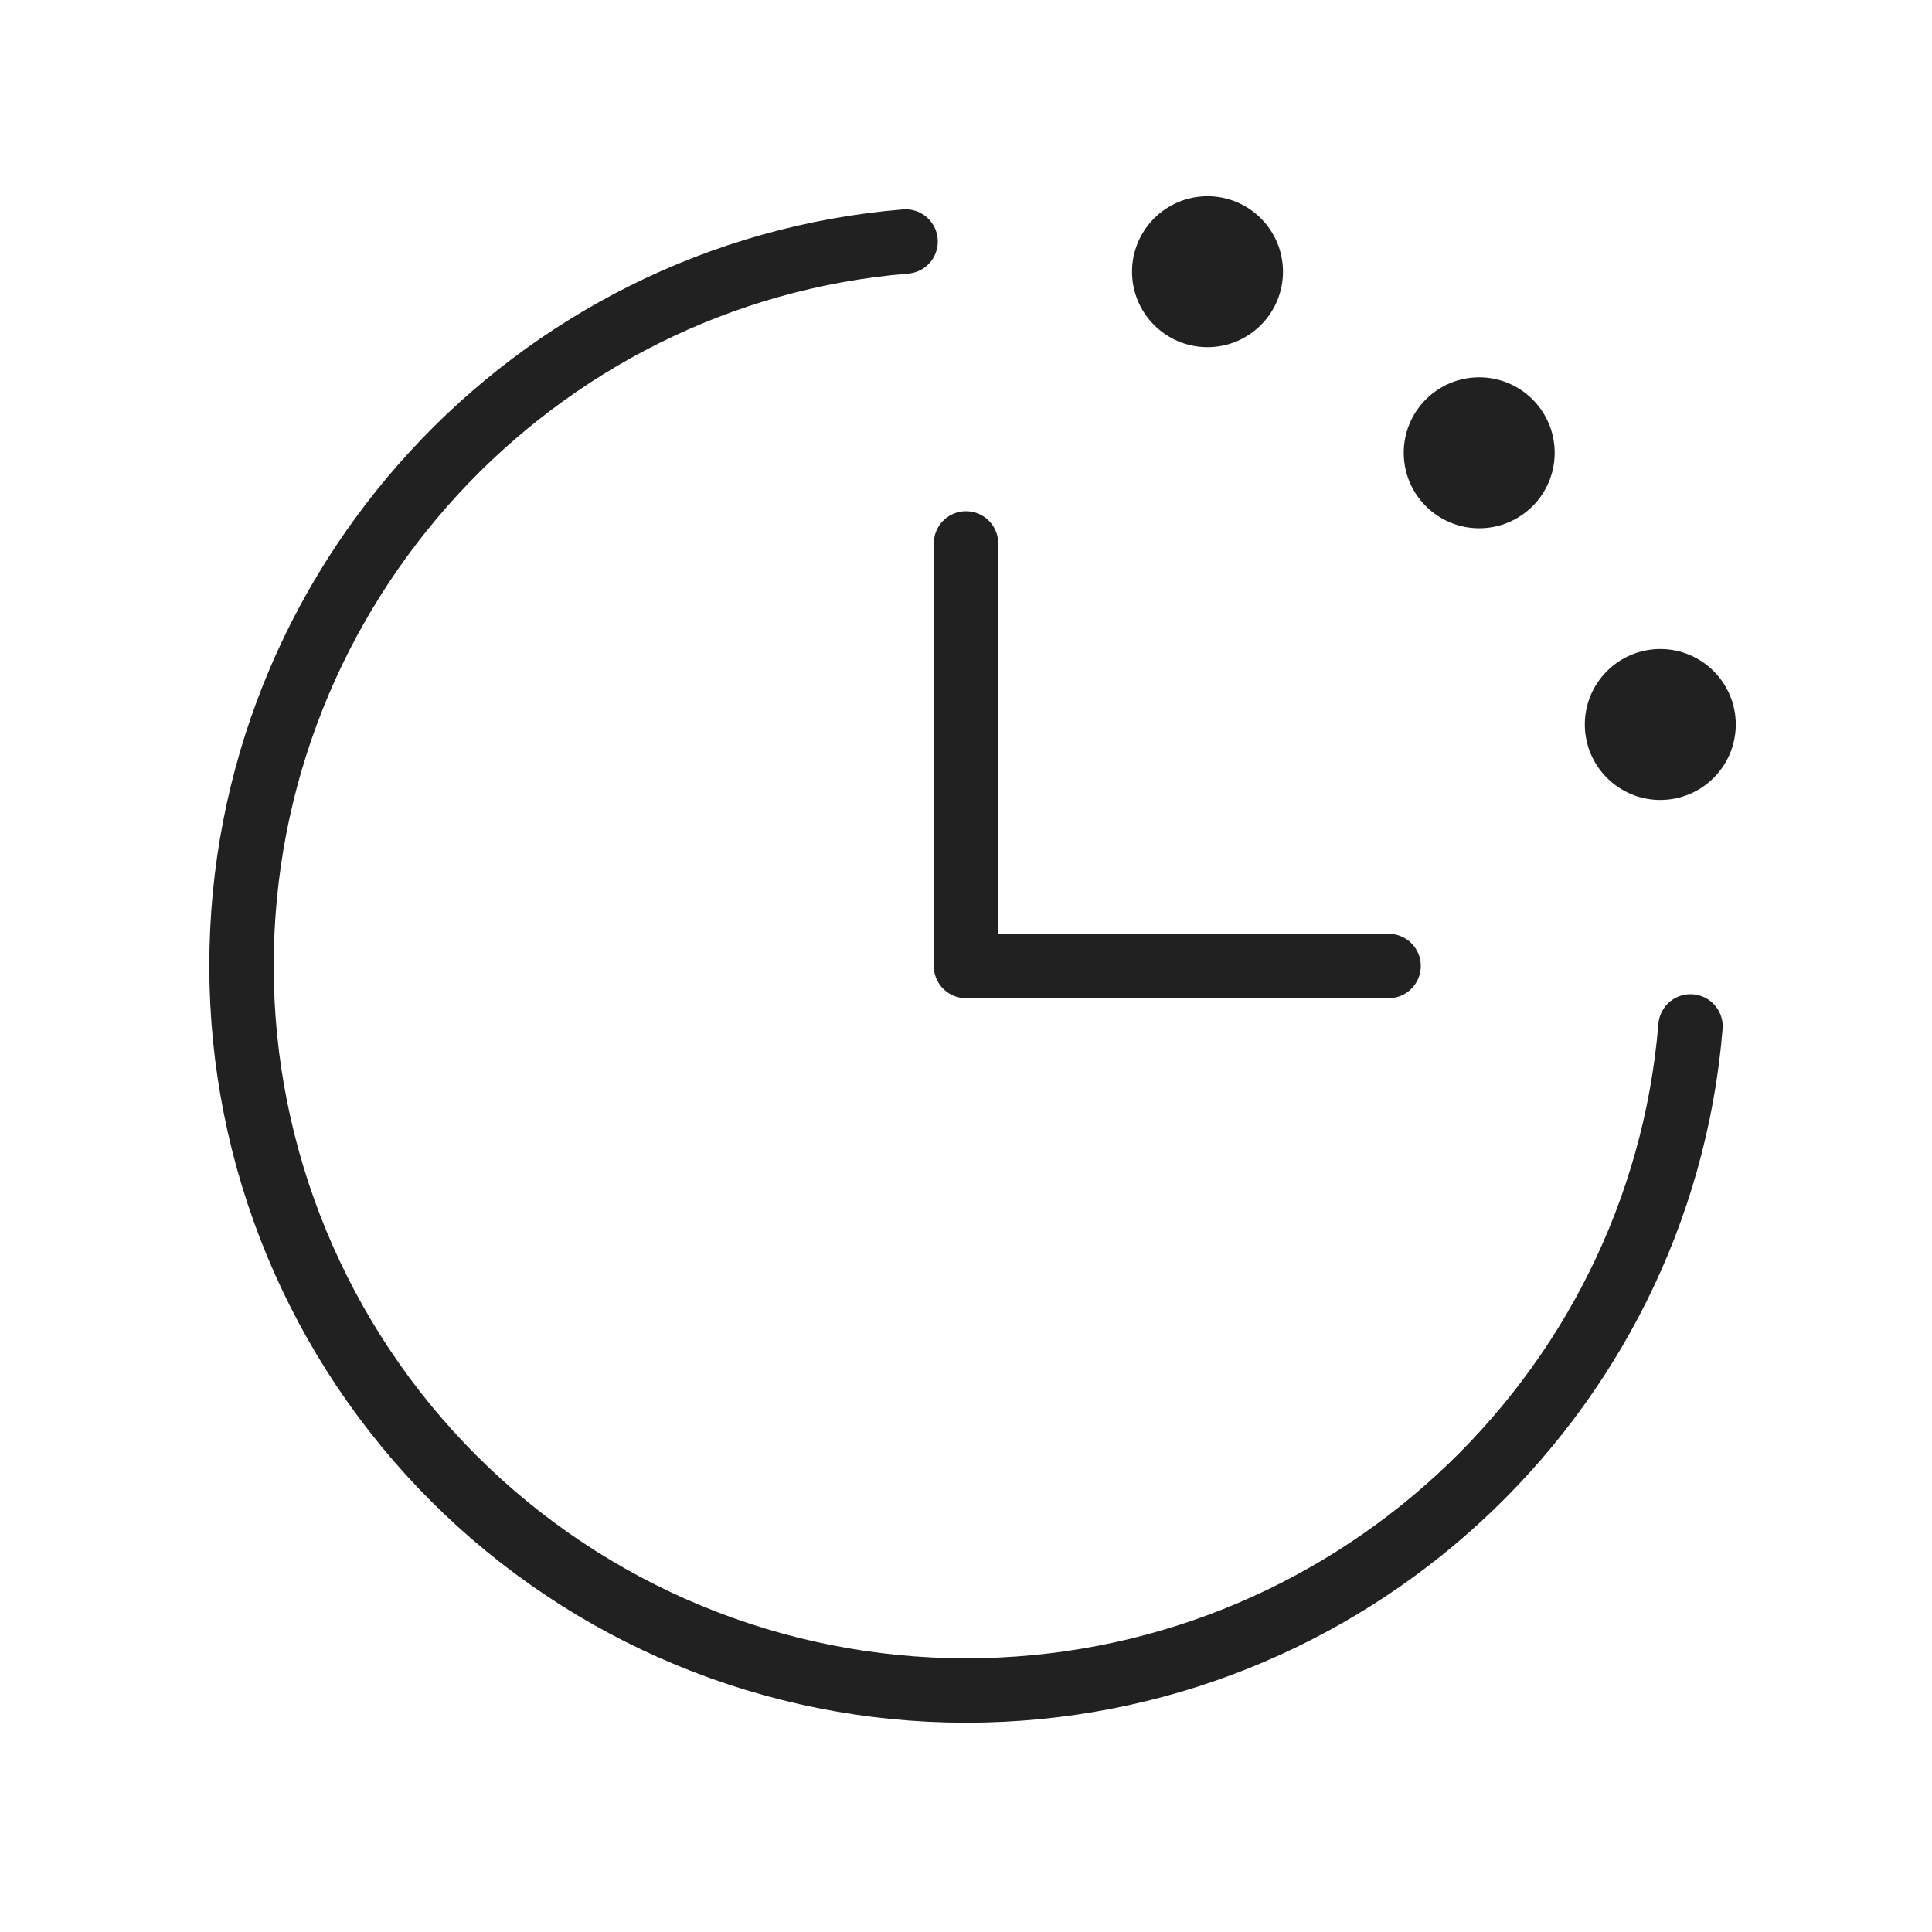 <svg width="30" height="30" viewBox="0 0 30 30" fill="none" xmlns="http://www.w3.org/2000/svg">
<g clip-path="url(#clip0_33_74)">
<path d="M26.25 15.938C25.773 21.712 20.898 26.25 15 26.25C12.016 26.25 9.155 25.065 7.045 22.955C4.935 20.845 3.75 17.984 3.75 15C3.75 9.102 8.287 4.227 14.062 3.75" stroke="#212121" stroke-linecap="round" stroke-linejoin="round"/>
<path d="M15 8.438V15H21.562" stroke="#212121" stroke-linecap="round" stroke-linejoin="round"/>
<path d="M18.75 5.391C19.397 5.391 19.922 4.866 19.922 4.219C19.922 3.572 19.397 3.047 18.75 3.047C18.103 3.047 17.578 3.572 17.578 4.219C17.578 4.866 18.103 5.391 18.75 5.391Z" fill="#212121"/>
<path d="M22.969 8.203C23.616 8.203 24.141 7.678 24.141 7.031C24.141 6.384 23.616 5.859 22.969 5.859C22.322 5.859 21.797 6.384 21.797 7.031C21.797 7.678 22.322 8.203 22.969 8.203Z" fill="#212121"/>
<path d="M25.781 12.422C26.428 12.422 26.953 11.897 26.953 11.25C26.953 10.603 26.428 10.078 25.781 10.078C25.134 10.078 24.609 10.603 24.609 11.25C24.609 11.897 25.134 12.422 25.781 12.422Z" fill="#212121"/>
</g>
<defs>
<clipPath id="clip0_33_74">
<rect width="30" height="30" fill="white"/>
</clipPath>
</defs>
</svg>
